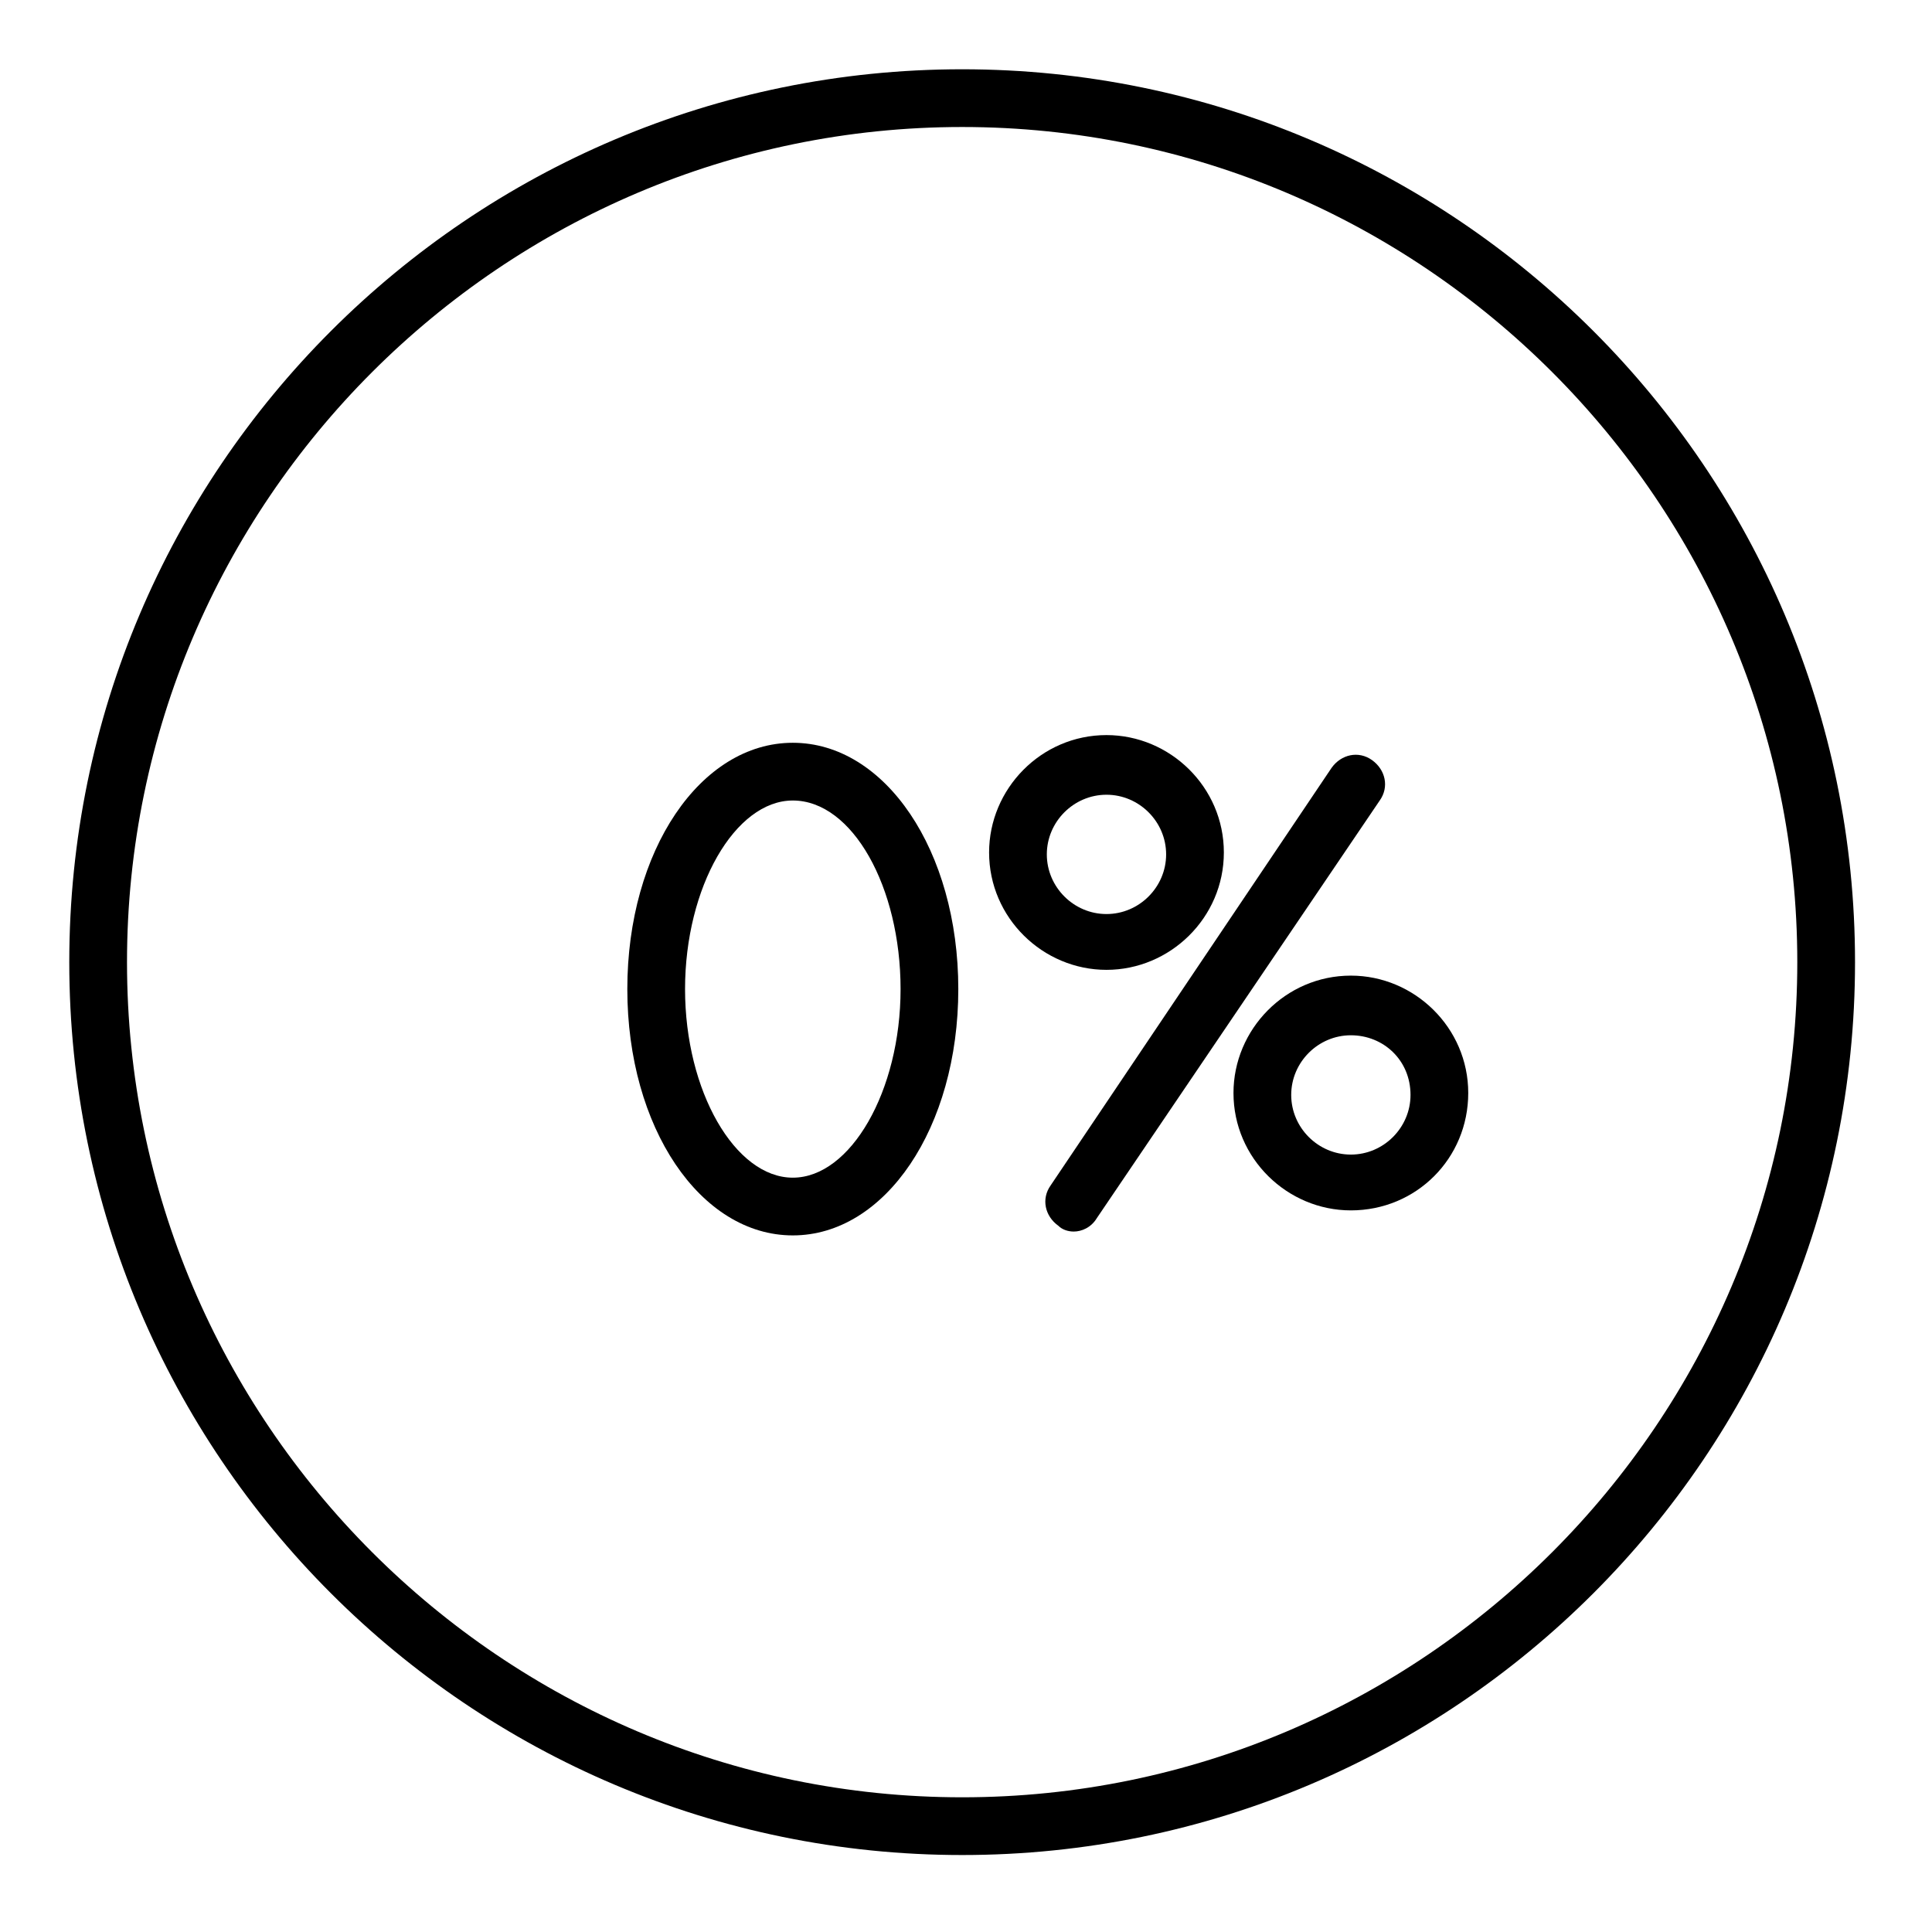 <?xml version="1.0" encoding="UTF-8"?> <!-- Generator: Adobe Illustrator 24.0.3, SVG Export Plug-In . SVG Version: 6.00 Build 0) --> <svg xmlns="http://www.w3.org/2000/svg" xmlns:xlink="http://www.w3.org/1999/xlink" id="Layer_1" x="0px" y="0px" viewBox="0 0 100.4 100.4" style="enable-background:new 0 0 100.4 100.4;" xml:space="preserve"> <g> <path d="M50,96.4C24.4,96.4,3.6,75.6,3.6,50S24.4,3.6,50,3.6S96.4,24.4,96.4,50S75.6,96.4,50,96.4z M50,6.6 C26.1,6.6,6.6,26.1,6.6,50S26.1,93.4,50,93.4S93.4,73.9,93.4,50S73.9,6.6,50,6.6z"></path> <path d="M41.2,64.2c-4.8,0-8.6-5.6-8.6-12.8s3.8-12.8,8.6-12.8s8.6,5.6,8.6,12.8S46,64.2,41.2,64.2z M41.2,41.6 c-3,0-5.6,4.5-5.6,9.8s2.6,9.8,5.6,9.8s5.6-4.5,5.6-9.8S44.3,41.6,41.2,41.6z"></path> <path d="M55.8,64c-0.3,0-0.6-0.1-0.8-0.3c-0.7-0.5-0.9-1.4-0.4-2.1l14.6-21.7c0.5-0.7,1.4-0.9,2.1-0.4s0.9,1.4,0.4,2.1L57,63.3 C56.7,63.8,56.2,64,55.8,64z"></path> <path d="M57.5,50.4c-3.3,0-6.1-2.7-6.1-6.1c0-3.3,2.7-6.1,6.1-6.1c3.3,0,6.1,2.7,6.1,6.1S60.8,50.4,57.5,50.4z M57.5,41.3 c-1.7,0-3.1,1.4-3.1,3.1c0,1.7,1.4,3.1,3.1,3.1s3.1-1.4,3.1-3.1S59.2,41.3,57.5,41.3z"></path> <path d="M70.2,62.9c-3.3,0-6.1-2.7-6.1-6.1c0-3.3,2.7-6.1,6.1-6.1c3.3,0,6.1,2.7,6.1,6.1C76.3,60.2,73.6,62.9,70.2,62.9z M70.2,53.8c-1.7,0-3.1,1.4-3.1,3.1c0,1.7,1.4,3.1,3.1,3.1s3.1-1.4,3.1-3.1C73.3,55.1,71.9,53.8,70.2,53.8z"></path> </g> </svg> 